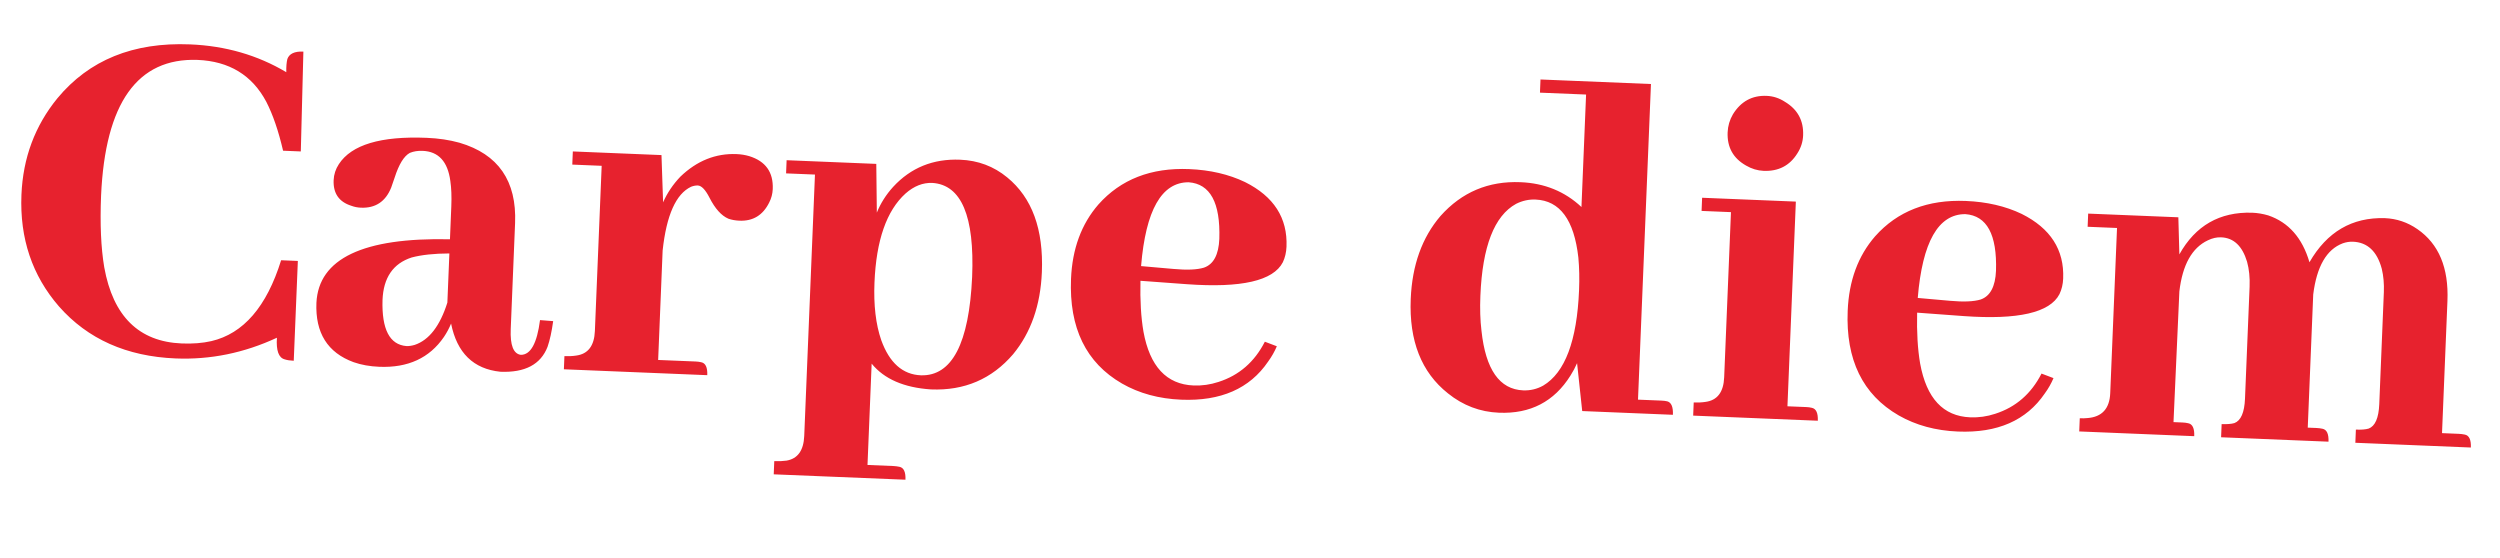 <?xml version="1.0" encoding="UTF-8"?> <svg xmlns="http://www.w3.org/2000/svg" width="130" height="29" viewBox="0 0 130 29" fill="none"><path d="M14.4 17.562C12.696 18.354 10.94 18.713 9.131 18.639C6.584 18.534 4.563 17.633 3.067 15.935C1.672 14.33 1.022 12.395 1.115 10.129C1.193 8.215 1.816 6.542 2.983 5.112C4.63 3.122 6.929 2.187 9.88 2.308C11.724 2.383 13.393 2.865 14.887 3.754C14.881 3.472 14.9 3.244 14.942 3.07C15.041 2.792 15.319 2.663 15.776 2.682L15.642 7.875L14.72 7.837C14.481 6.807 14.19 5.959 13.848 5.294C13.113 3.909 11.92 3.183 10.269 3.115C7.142 3.005 5.471 5.355 5.256 10.167C5.196 11.642 5.25 12.885 5.42 13.895C5.878 16.447 7.223 17.769 9.453 17.86C10.015 17.883 10.527 17.843 10.989 17.738C12.658 17.349 13.868 15.948 14.618 13.533L15.488 13.569L15.275 18.759C15.082 18.751 14.924 18.727 14.803 18.686C14.489 18.603 14.355 18.228 14.4 17.562ZM26.018 19.331C24.617 19.186 23.762 18.35 23.456 16.825C23.358 17.067 23.234 17.299 23.084 17.522C22.335 18.617 21.215 19.134 19.722 19.073C19.23 19.053 18.785 18.973 18.386 18.833C17.034 18.338 16.39 17.309 16.454 15.746C16.566 13.446 18.881 12.344 23.398 12.442L23.468 10.729C23.489 10.22 23.472 9.779 23.417 9.408C23.282 8.399 22.802 7.878 21.977 7.844C21.731 7.834 21.509 7.869 21.313 7.949C21.007 8.113 20.743 8.542 20.521 9.236C20.441 9.479 20.381 9.653 20.341 9.757C20.048 10.483 19.523 10.831 18.768 10.8C18.592 10.793 18.427 10.76 18.271 10.701C17.628 10.498 17.321 10.055 17.349 9.37C17.361 9.071 17.452 8.794 17.62 8.537C18.278 7.526 19.801 7.069 22.189 7.167C22.804 7.192 23.372 7.277 23.894 7.422C25.91 8.015 26.874 9.409 26.784 11.604L26.558 17.11C26.523 17.953 26.698 18.4 27.083 18.451C27.593 18.455 27.926 17.852 28.081 16.645L28.765 16.699C28.69 17.242 28.593 17.686 28.473 18.033C28.118 18.951 27.3 19.384 26.018 19.331ZM21.138 17.996C21.261 18.001 21.402 17.981 21.563 17.935C22.312 17.684 22.879 16.951 23.263 15.735L23.368 13.179C22.576 13.182 21.922 13.252 21.406 13.389C20.443 13.701 19.938 14.437 19.891 15.597C19.846 17.125 20.261 17.925 21.138 17.996ZM36.173 18.798C36.279 18.802 36.375 18.815 36.462 18.836C36.689 18.881 36.794 19.105 36.778 19.509L29.322 19.203L29.35 18.518C29.578 18.527 29.781 18.518 29.958 18.49C30.577 18.41 30.903 17.983 30.934 17.211L31.287 8.622L29.759 8.559L29.787 7.875L34.397 8.064L34.481 10.521C34.694 10.037 34.994 9.592 35.38 9.186C36.241 8.359 37.216 7.968 38.305 8.013C38.533 8.022 38.752 8.058 38.96 8.119C39.811 8.383 40.219 8.953 40.183 9.832C40.173 10.078 40.111 10.312 39.996 10.536C39.67 11.192 39.156 11.505 38.453 11.476C38.242 11.467 38.05 11.433 37.877 11.373C37.514 11.217 37.185 10.852 36.892 10.277C36.681 9.864 36.478 9.653 36.285 9.645C36.18 9.641 36.064 9.663 35.939 9.71C35.15 10.082 34.656 11.188 34.457 13.027L34.224 18.718L36.173 18.798ZM45.11 24.178L46.453 24.233C46.559 24.238 46.664 24.251 46.769 24.273C46.995 24.317 47.1 24.541 47.084 24.945L40.234 24.665L40.262 23.98C40.491 23.989 40.702 23.98 40.897 23.953C41.481 23.854 41.789 23.426 41.82 22.671L42.378 9.077L40.876 9.016L40.904 8.331L45.567 8.522L45.595 11.056C45.791 10.572 46.073 10.126 46.442 9.719C47.363 8.719 48.525 8.247 49.931 8.305C50.861 8.343 51.676 8.649 52.373 9.223C53.667 10.279 54.268 11.922 54.177 14.153C54.106 15.874 53.608 17.296 52.682 18.419C51.574 19.711 50.15 20.321 48.411 20.25C47.008 20.157 45.979 19.71 45.326 18.909L45.11 24.178ZM48.482 9.512C47.991 9.492 47.526 9.675 47.088 10.062C46.101 10.954 45.563 12.498 45.473 14.693C45.424 15.87 45.542 16.869 45.825 17.689C46.251 18.868 46.939 19.477 47.887 19.516C49.504 19.565 50.392 17.859 50.551 14.4C50.681 11.239 49.991 9.609 48.482 9.512ZM61.81 9.478C60.403 9.474 59.578 10.926 59.336 13.837L61.019 13.985C61.72 14.049 62.248 14.027 62.605 13.918C63.104 13.745 63.371 13.246 63.405 12.42C63.465 10.54 62.933 9.56 61.81 9.478ZM66.395 18.006C66.278 18.282 66.127 18.549 65.94 18.805C64.986 20.208 63.481 20.868 61.426 20.784C60.267 20.736 59.24 20.457 58.346 19.945C56.473 18.865 55.589 17.052 55.693 14.505C55.757 12.942 56.232 11.651 57.118 10.632C58.281 9.325 59.854 8.712 61.839 8.793C62.927 8.838 63.895 9.063 64.74 9.467C66.24 10.214 66.959 11.335 66.898 12.828C66.886 13.126 66.822 13.396 66.707 13.638C66.21 14.602 64.549 14.983 61.725 14.779L59.304 14.601C59.28 15.62 59.332 16.502 59.46 17.246C59.79 19.054 60.658 19.987 62.063 20.045C62.502 20.063 62.936 20.001 63.364 19.86C64.433 19.517 65.236 18.82 65.772 17.769L66.395 18.006ZM82.275 21.375L82.008 18.884C81.911 19.108 81.797 19.323 81.665 19.529C80.818 20.884 79.578 21.528 77.944 21.461C76.961 21.421 76.077 21.086 75.294 20.455C73.913 19.361 73.268 17.724 73.358 15.547C73.43 13.79 73.946 12.351 74.907 11.23C76.013 9.991 77.401 9.405 79.069 9.474C80.316 9.525 81.372 9.955 82.236 10.765L82.476 4.916L80.078 4.818L80.106 4.133L85.85 4.369L85.176 20.782L86.388 20.831C86.511 20.836 86.616 20.849 86.703 20.871C86.912 20.932 87.008 21.165 86.991 21.569L82.275 21.375ZM76.98 15.379C76.952 16.046 76.971 16.654 77.037 17.202C77.253 19.216 77.976 20.249 79.206 20.299C79.575 20.314 79.921 20.232 80.245 20.052C81.381 19.377 82.003 17.722 82.111 15.088C82.136 14.491 82.124 13.927 82.075 13.397C81.856 11.435 81.115 10.429 79.85 10.377C79.499 10.362 79.162 10.437 78.838 10.599C77.704 11.221 77.085 12.814 76.98 15.379ZM93.922 21.167C94.027 21.171 94.123 21.184 94.21 21.205C94.437 21.25 94.543 21.474 94.526 21.878L88.045 21.612L88.073 20.927C88.302 20.936 88.504 20.927 88.681 20.899C89.3 20.819 89.626 20.392 89.657 19.619L90.01 11.031L88.482 10.968L88.51 10.283L93.384 10.483L92.947 21.127L93.922 21.167ZM93.762 7.042C93.749 7.376 93.648 7.688 93.46 7.979C93.064 8.614 92.48 8.916 91.707 8.884C91.391 8.871 91.087 8.779 90.795 8.609C90.125 8.23 89.805 7.654 89.837 6.881C89.851 6.547 89.943 6.234 90.113 5.942C90.527 5.273 91.112 4.954 91.868 4.985C92.201 4.999 92.514 5.099 92.805 5.287C93.475 5.684 93.794 6.269 93.762 7.042ZM102.197 11.135C100.79 11.13 99.965 12.583 99.723 15.493L101.405 15.642C102.107 15.706 102.635 15.683 102.992 15.575C103.491 15.402 103.758 14.902 103.792 14.077C103.851 12.197 103.32 11.216 102.197 11.135ZM106.782 19.662C106.665 19.939 106.514 20.206 106.327 20.462C105.372 21.865 103.868 22.525 101.813 22.44C100.654 22.393 99.627 22.113 98.733 21.602C96.86 20.522 95.975 18.709 96.08 16.162C96.144 14.599 96.619 13.308 97.505 12.289C98.667 10.982 100.241 10.369 102.225 10.45C103.314 10.495 104.282 10.719 105.127 11.123C106.627 11.871 107.346 12.991 107.285 14.484C107.273 14.783 107.209 15.053 107.093 15.294C106.596 16.259 104.936 16.64 102.112 16.436L99.691 16.258C99.667 17.277 99.719 18.159 99.847 18.903C100.177 20.711 101.045 21.644 102.45 21.701C102.889 21.719 103.323 21.658 103.751 21.517C104.82 21.174 105.623 20.477 106.159 19.426L106.782 19.662ZM113.496 21.97C113.602 21.974 113.698 21.987 113.785 22.008C114.012 22.052 114.117 22.277 114.1 22.681L108.12 22.435L108.148 21.75C108.289 21.756 108.421 21.753 108.544 21.74C109.303 21.683 109.699 21.251 109.732 20.443L110.085 11.855L108.557 11.792L108.585 11.107L113.274 11.299L113.327 13.228C114.162 11.732 115.424 11.009 117.11 11.061C117.391 11.072 117.671 11.119 117.949 11.201C119.007 11.561 119.722 12.373 120.092 13.637C121.002 12.056 122.308 11.292 124.013 11.344C124.627 11.369 125.191 11.559 125.705 11.915C126.817 12.682 127.337 13.926 127.267 15.647L126.985 22.523L127.854 22.559C127.96 22.563 128.065 22.576 128.169 22.598C128.396 22.642 128.501 22.867 128.485 23.271L122.478 23.024L122.506 22.339C122.787 22.351 123.008 22.334 123.168 22.287C123.507 22.16 123.692 21.737 123.722 21.017L123.96 15.195C123.978 14.756 123.942 14.349 123.852 13.976C123.608 13.069 123.108 12.6 122.353 12.569C122.177 12.562 122 12.59 121.822 12.653C120.982 12.97 120.47 13.855 120.288 15.308L120.28 15.492L120.003 22.237L120.451 22.255C120.557 22.259 120.662 22.272 120.766 22.294C120.993 22.339 121.098 22.563 121.082 22.967L115.497 22.738L115.525 22.053C115.806 22.064 116.026 22.047 116.187 22.001C116.526 21.874 116.711 21.451 116.74 20.73L116.979 14.908C116.998 14.434 116.955 14.001 116.847 13.61C116.6 12.79 116.151 12.367 115.501 12.341C115.273 12.331 115.042 12.383 114.808 12.497C113.983 12.885 113.489 13.771 113.327 15.154L113.022 21.95L113.496 21.97Z" fill="#E7222E"></path></svg> 